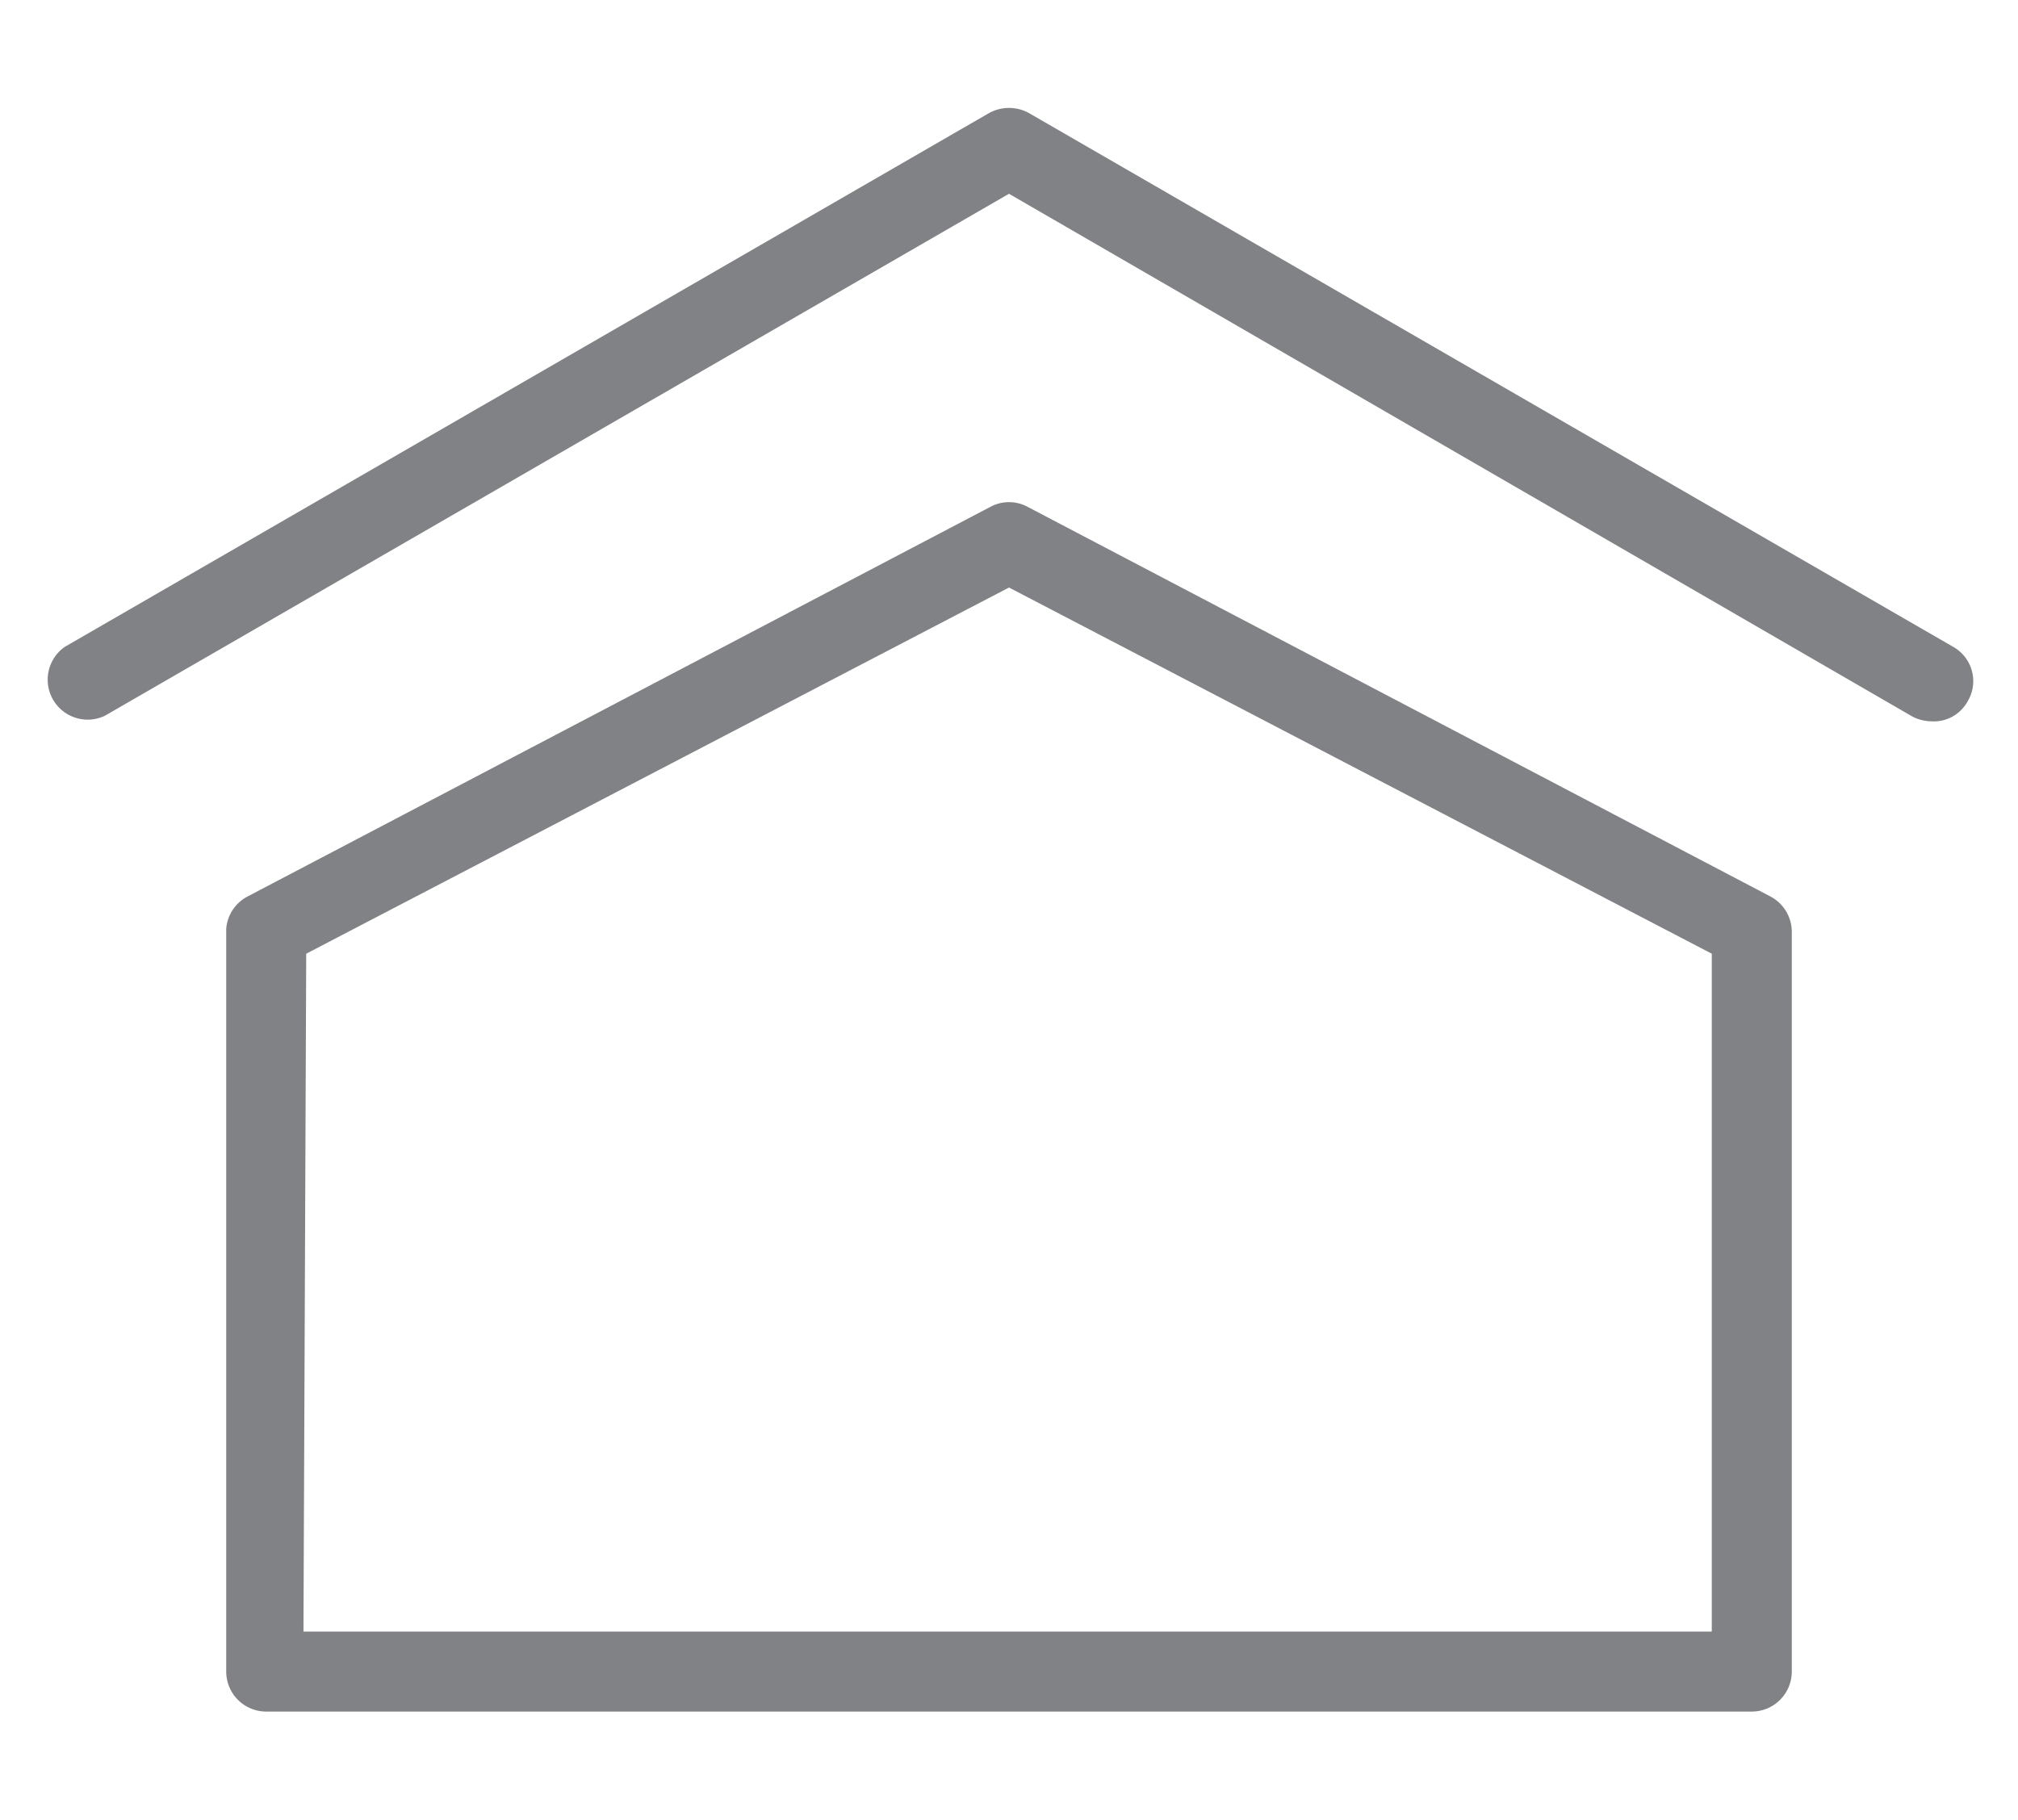 <svg xmlns="http://www.w3.org/2000/svg" id="e5c40a47-f952-418e-a840-1352b94866b8" data-name="Layer 1" viewBox="0 0 29.26 26.39"><defs><style>.a6e6aa9b-0054-4f80-90db-aa8087f25bf9{fill:#808285;}</style></defs><title>icons</title><path class="a6e6aa9b-0054-4f80-90db-aa8087f25bf9" d="M28,10.46a.6.6,0,0,1-.29-.08L14.63,2.81,1.52,10.38a.58.58,0,0,1-.58-1l13.4-7.74a.6.6,0,0,1,.58,0l13.4,7.74a.57.57,0,0,1,.21.79A.56.56,0,0,1,28,10.46Z"></path><path class="a6e6aa9b-0054-4f80-90db-aa8087f25bf9" d="M25.4,24.82H3.86a.58.58,0,0,1-.58-.58V13.47A.58.58,0,0,1,3.59,13L14.36,7.35a.57.57,0,0,1,.54,0L25.67,13a.58.58,0,0,1,.31.51V24.24A.58.58,0,0,1,25.4,24.82Zm-21-1.16H24.82V13.83L14.63,8.52,4.44,13.83Z"></path></svg>